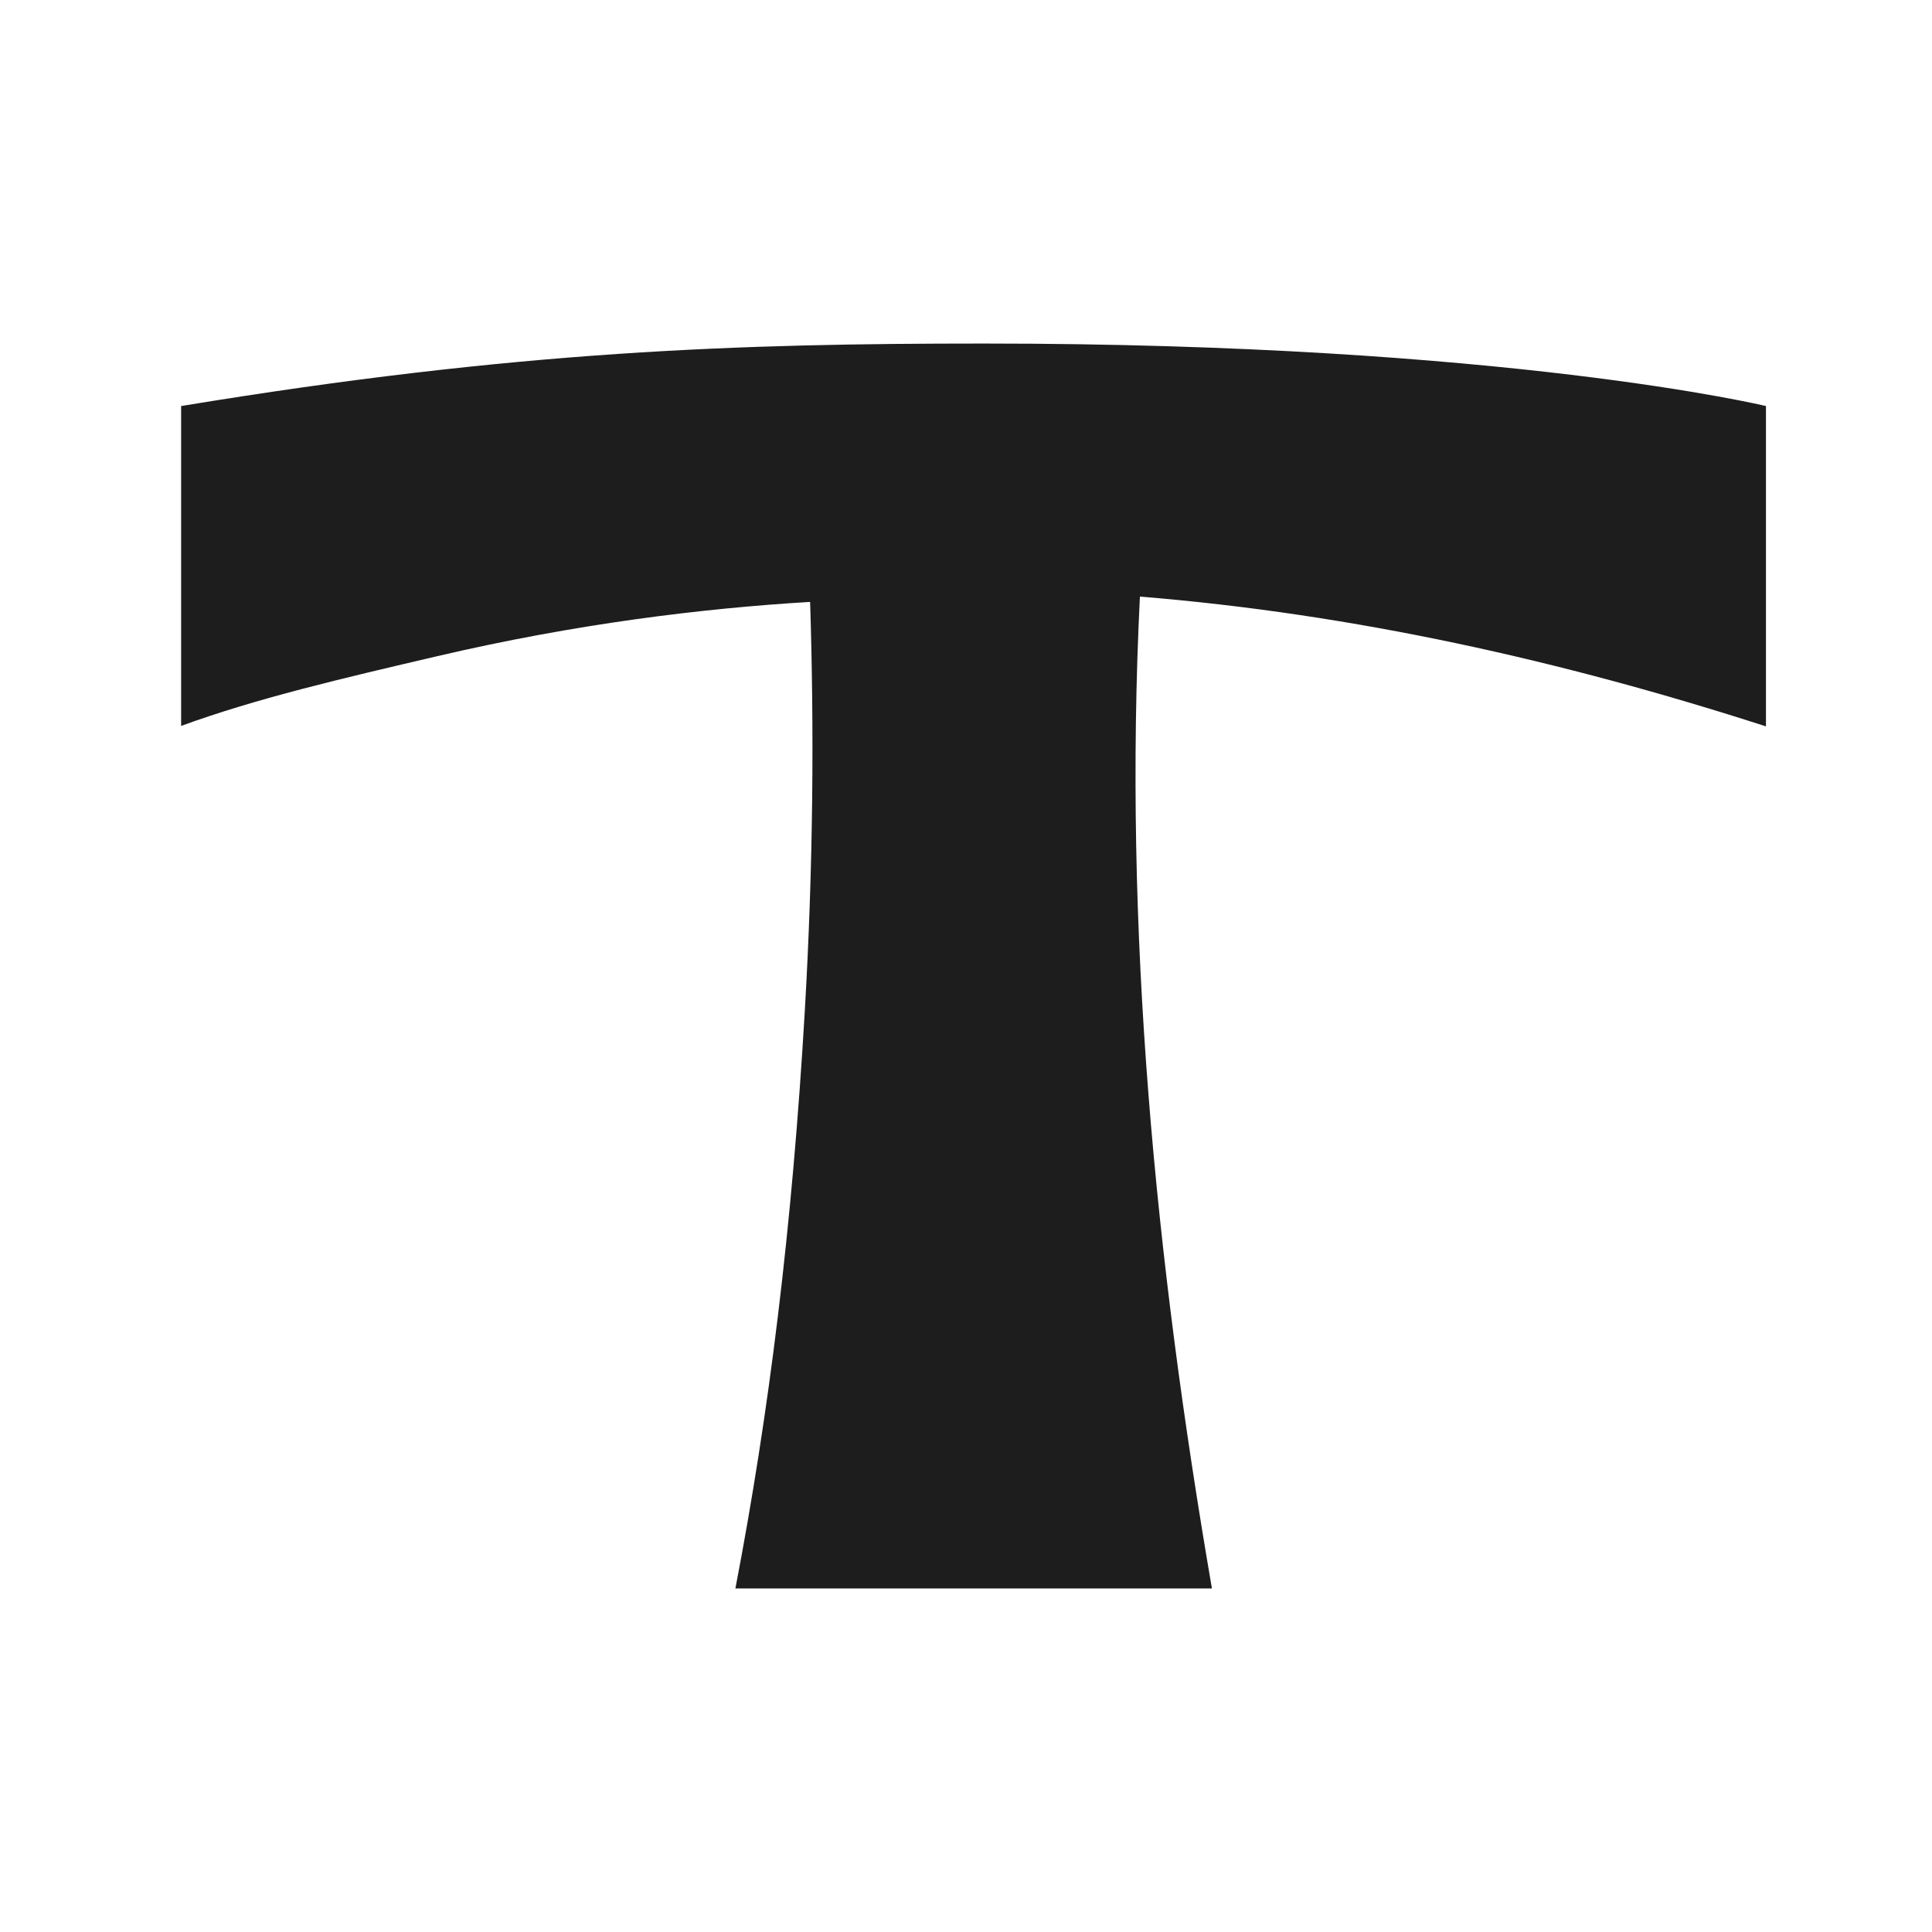 <svg xmlns="http://www.w3.org/2000/svg" fill="none" viewBox="0 0 512 512" height="512" width="512">
<path fill="#1D1D1D" d="M468 107.607V192.499C414.052 175.086 358.789 162.706 302.088 158.106C297.685 246.609 306.173 333.797 321.173 420.958H194.888C203.792 374.618 209.933 325.479 213.295 267.678C215.527 229.188 215.765 193.011 214.689 159.51C185.959 161.232 152.543 165.329 115.96 173.876C90.804 179.748 68.092 185.038 48 192.375V107.607C137.252 92.888 196.071 91.042 260.757 91.042C399.299 91.042 468 107.607 468 107.607Z"></path>
</svg>
